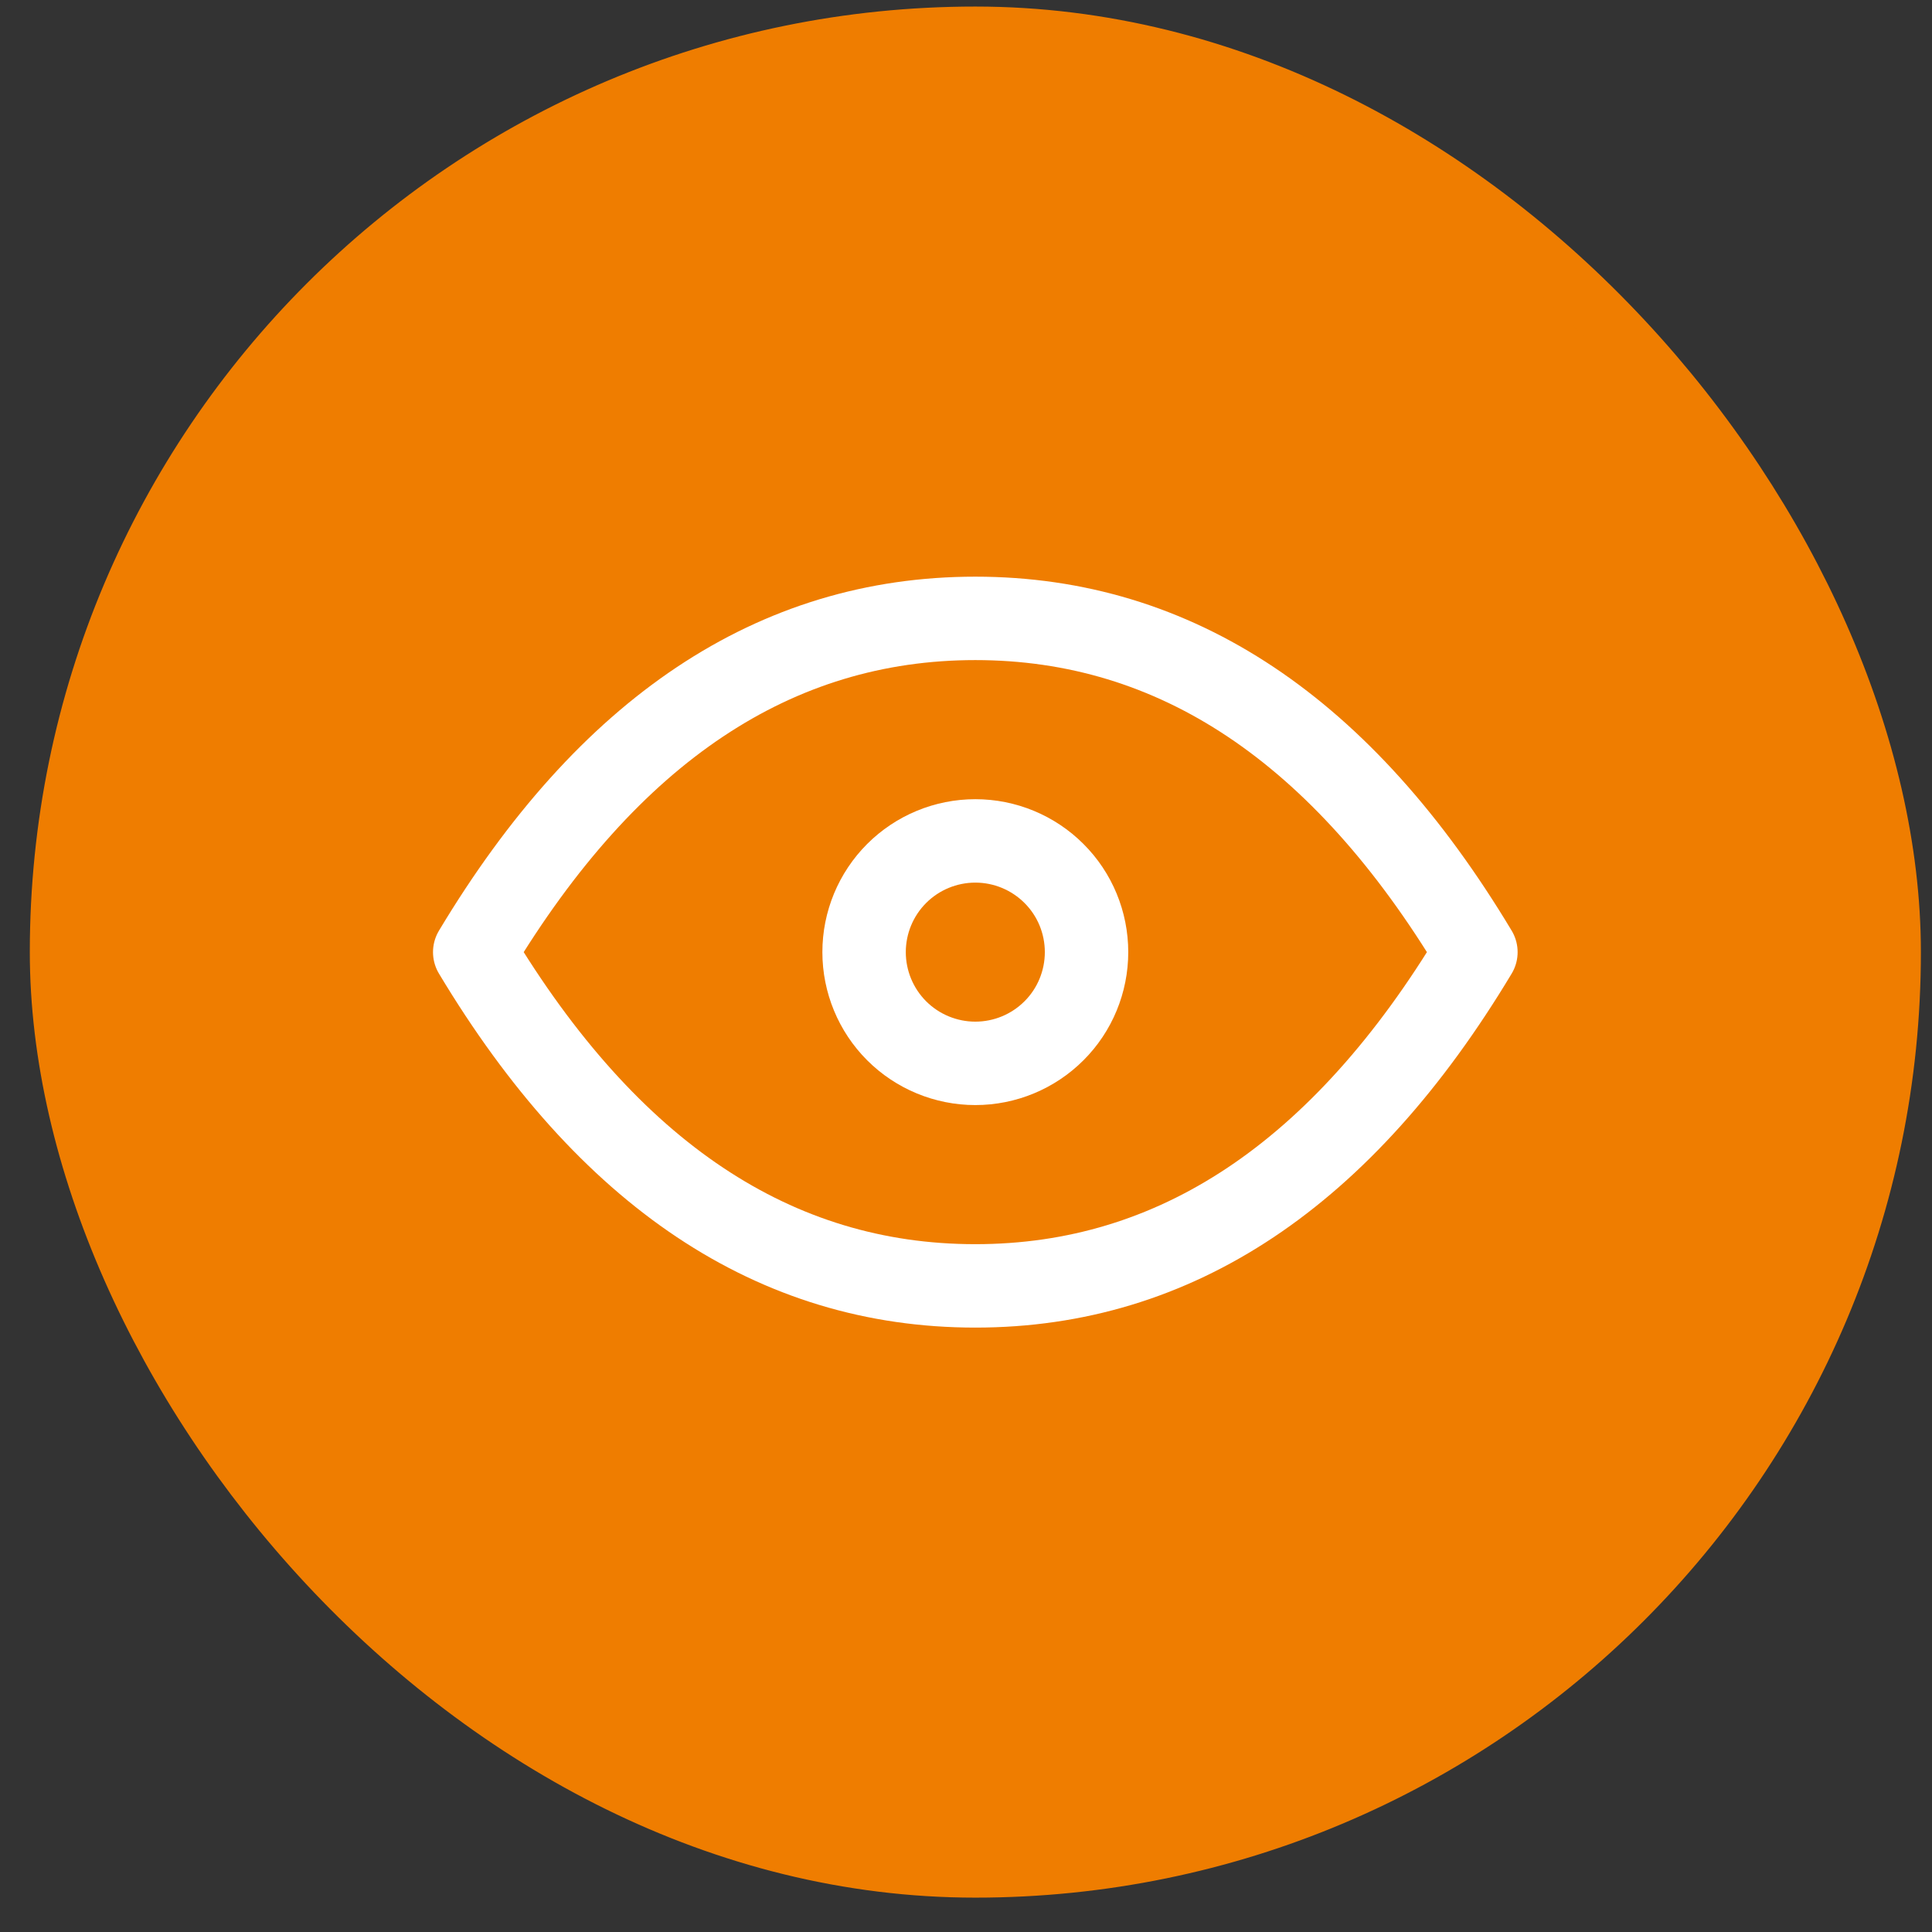 <svg width="28" height="28" viewBox="0 0 28 28" fill="none" xmlns="http://www.w3.org/2000/svg">
<rect x="0" y="0" width="28" height="28" fill="#333333" stroke="none"/>
<rect x="0.835" y="0.498" width="26.601" height="26.601" rx="13.301" fill="#EF7D00" stroke="#EF7D00" stroke-width="0.806"/>
<g clip-path="url(#clip0_628_6484)">
<path d="M12.523 13.799C12.523 14.226 12.693 14.637 12.995 14.939C13.297 15.241 13.708 15.411 14.135 15.411C14.563 15.411 14.973 15.241 15.275 14.939C15.578 14.637 15.747 14.226 15.747 13.799C15.747 13.371 15.578 12.961 15.275 12.659C14.973 12.357 14.563 12.187 14.135 12.187C13.708 12.187 13.297 12.357 12.995 12.659C12.693 12.961 12.523 13.371 12.523 13.799Z" stroke="white" stroke-width="1.209" stroke-linecap="round" stroke-linejoin="round"/>
<path d="M21.39 13.799C19.455 17.023 17.037 18.636 14.135 18.636C11.233 18.636 8.815 17.023 6.88 13.799C8.815 10.575 11.233 8.962 14.135 8.962C17.037 8.962 19.455 10.575 21.39 13.799Z" stroke="white" stroke-width="1.209" stroke-linecap="round" stroke-linejoin="round"/>
</g>
<defs>
<clipPath id="clip0_628_6484">
<rect width="19.346" height="19.346" fill="white" transform="translate(4.462 4.126)"/>
</clipPath>
</defs>
</svg>
